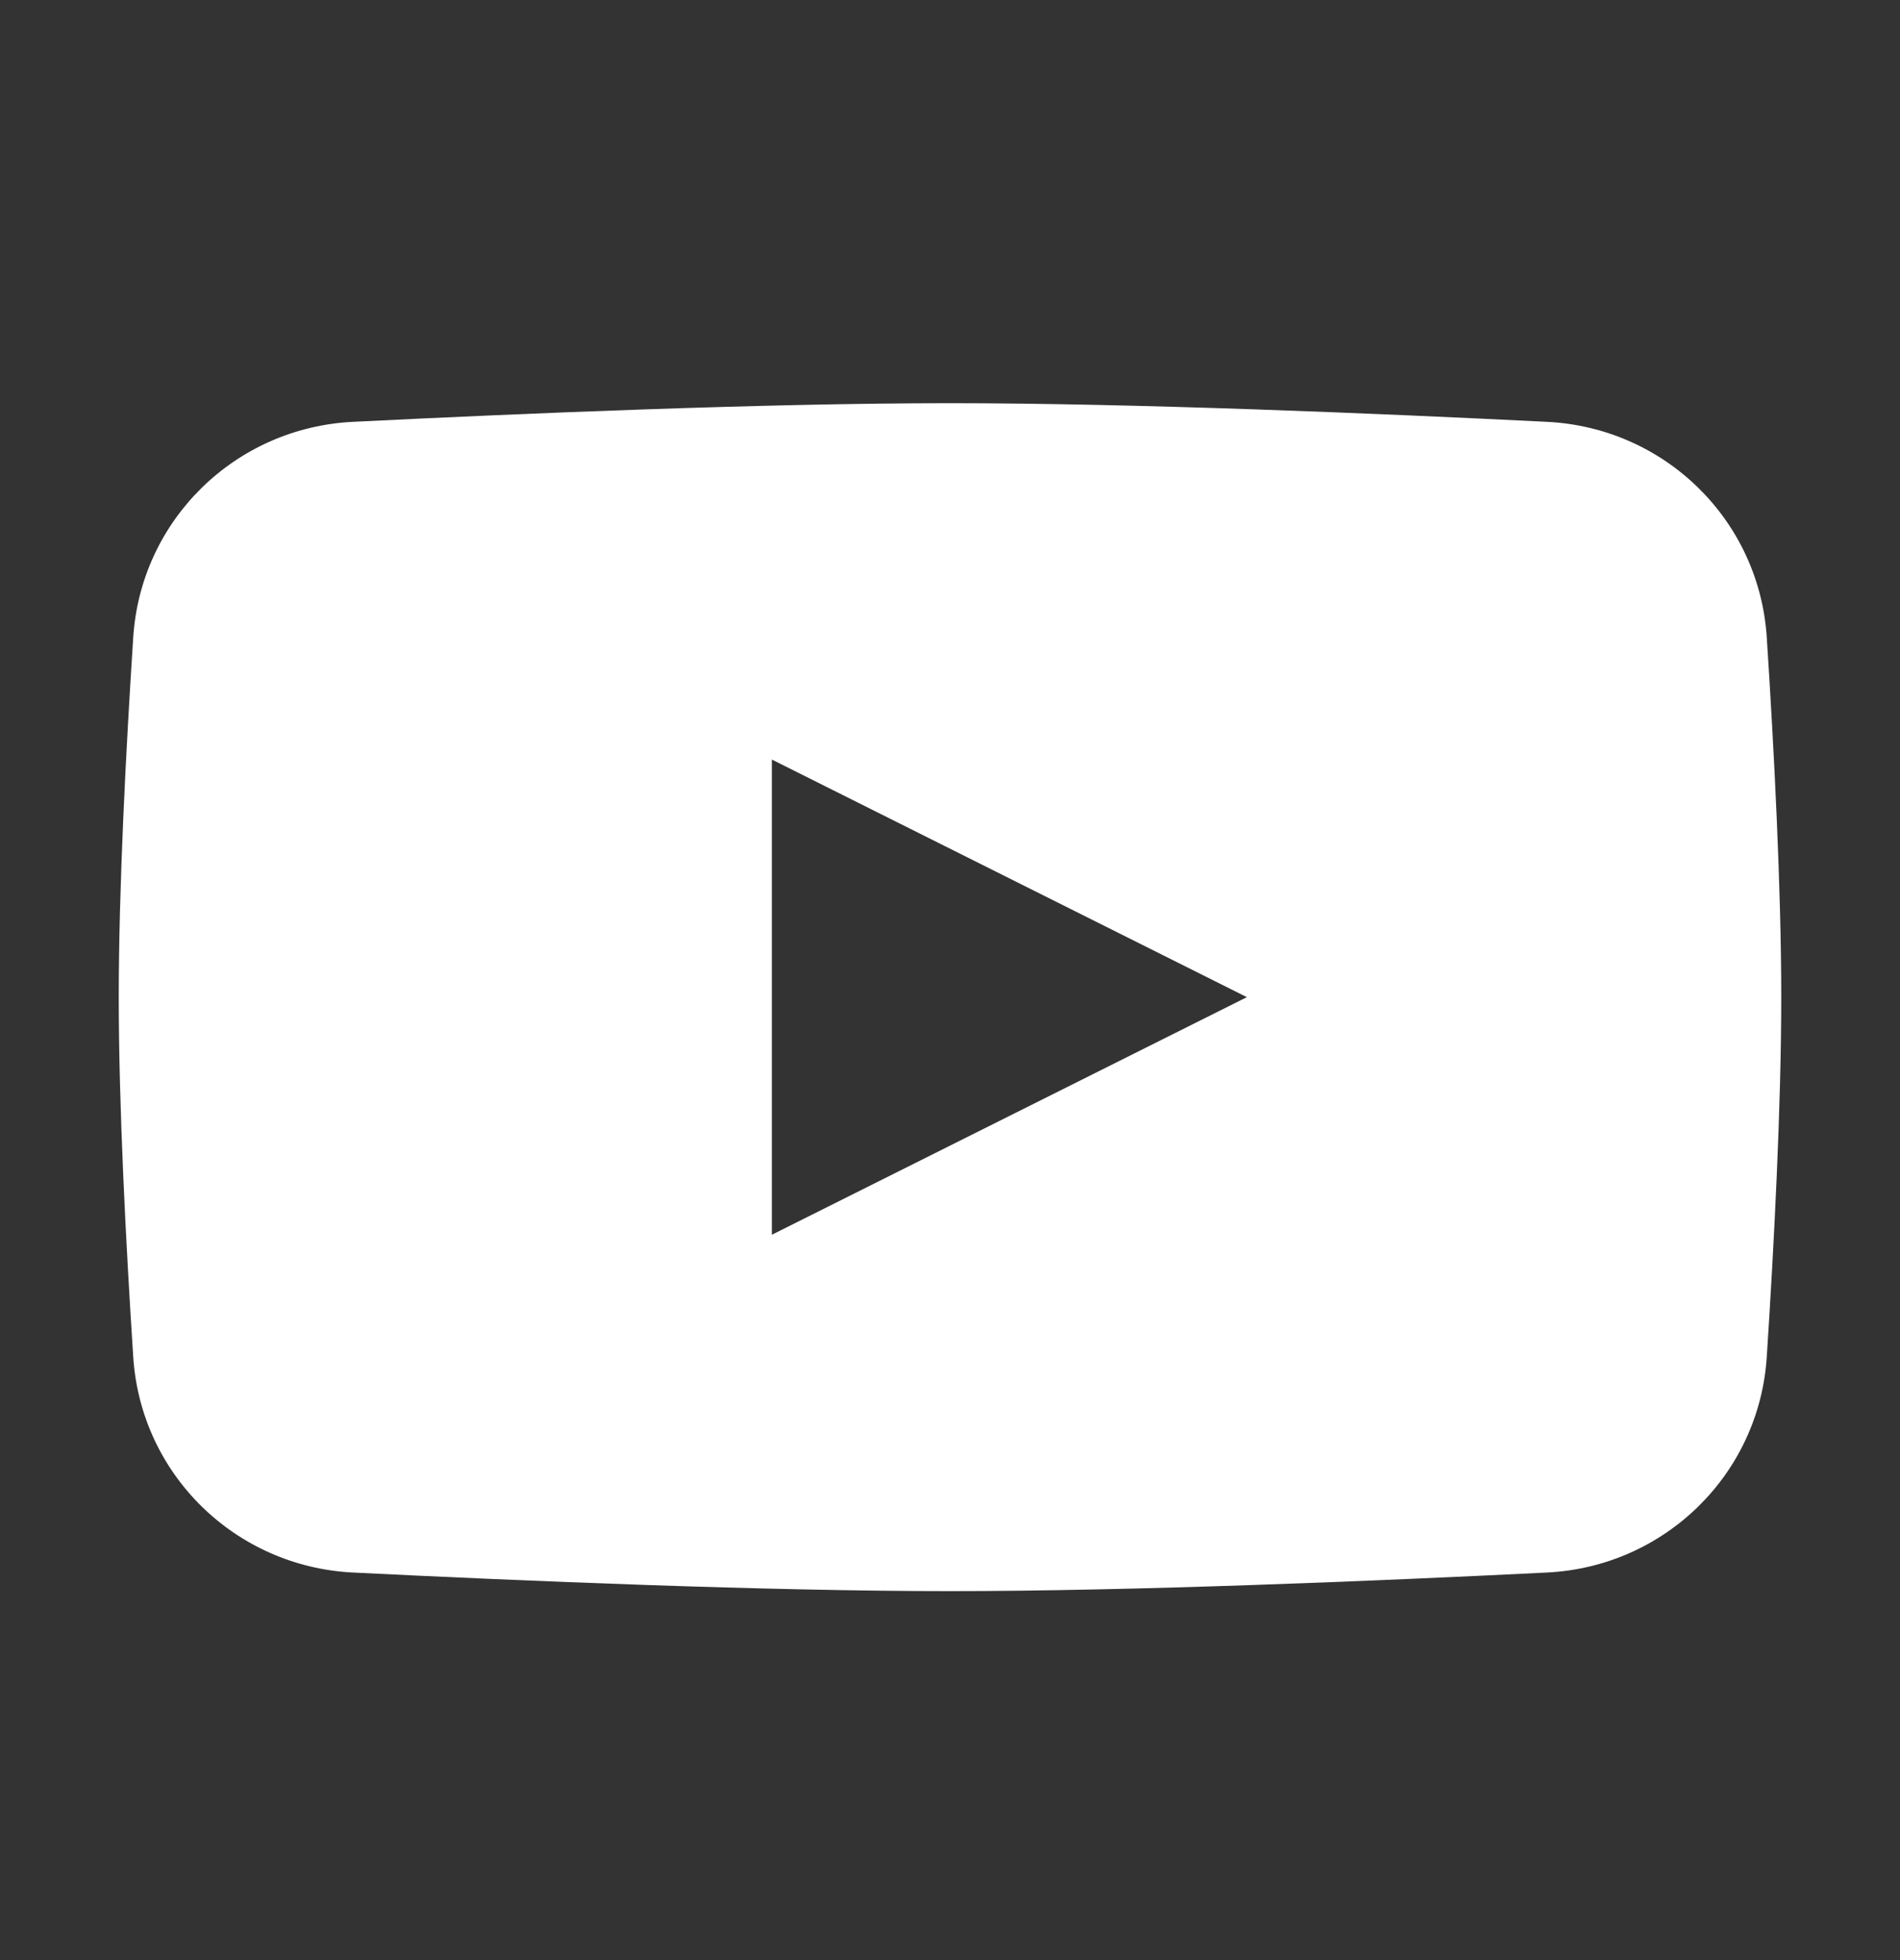 <svg width="32" height="33" viewBox="0 0 32 33" fill="none" xmlns="http://www.w3.org/2000/svg">
<rect x="0" y="0" width="32" height="33" fill="#333333" stroke="none"/>
<path d="M16 6.788C19.088 6.788 23.188 6.959 26.056 7.102C28.036 7.2 29.627 8.751 29.756 10.729C29.879 12.625 30 14.958 30 16.788C30 18.618 29.879 20.951 29.756 22.847C29.627 24.825 28.036 26.376 26.056 26.475C23.188 26.617 19.088 26.788 16 26.788C12.912 26.788 8.812 26.617 5.944 26.475C3.964 26.376 2.373 24.825 2.244 22.847C2.121 20.951 2 18.618 2 16.788C2 14.958 2.121 12.625 2.244 10.729C2.373 8.751 3.964 7.2 5.944 7.102C8.812 6.959 12.912 6.788 16 6.788ZM13 20.788L21 16.788L13 12.788V20.788Z" fill="white"/>
</svg>
